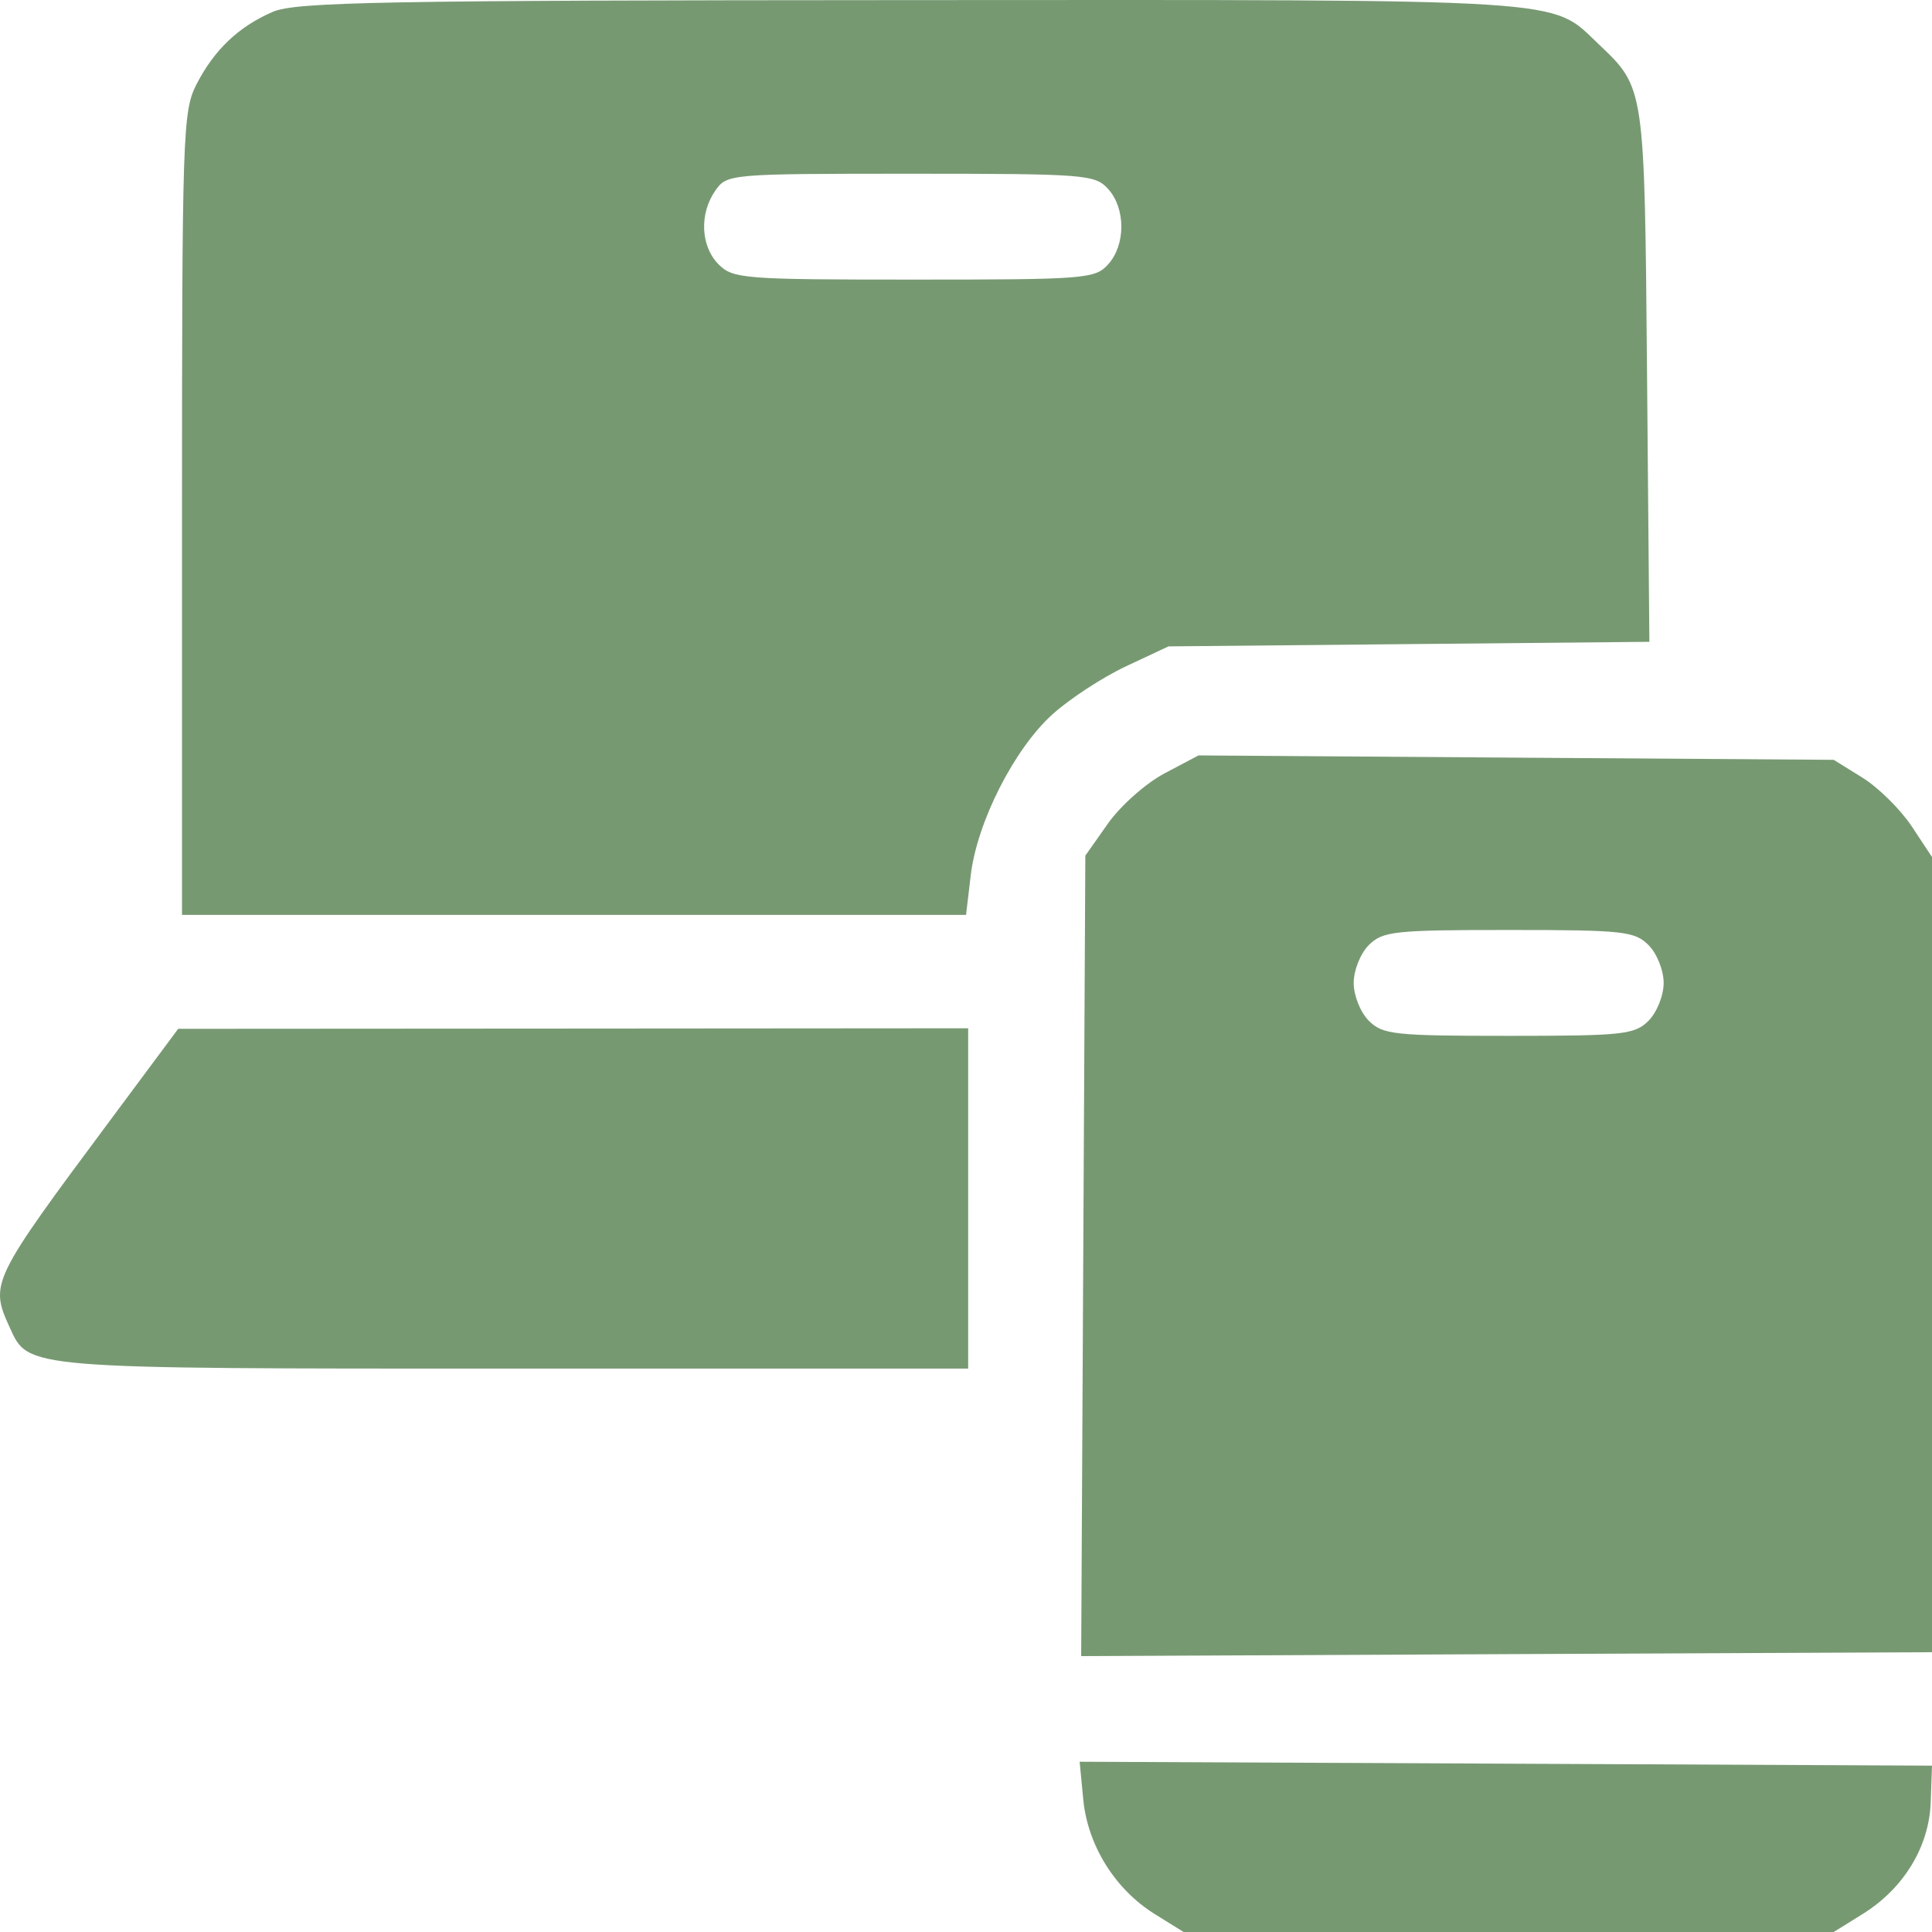 <svg width="39" height="39" viewBox="0 0 39 39" fill="none" xmlns="http://www.w3.org/2000/svg">
<g filter="url(#filter0_i_710_2530)">
<path fill-rule="evenodd" clip-rule="evenodd" d="M5.506 0.239C4.813 0.54 4.324 1.005 3.964 1.707C3.69 2.243 3.674 2.712 3.674 10.371V18.468H11.588H19.501L19.596 17.667C19.723 16.595 20.473 15.118 21.244 14.421C21.59 14.108 22.258 13.672 22.73 13.45L23.588 13.048L28.442 13.002L33.295 12.956L33.248 7.583C33.197 1.712 33.207 1.781 32.261 0.882C31.292 -0.04 31.845 -0.005 18.366 0.002C7.701 0.007 5.967 0.039 5.506 0.239ZM22.369 3.814C22.725 4.208 22.725 4.943 22.369 5.337C22.105 5.629 21.905 5.644 18.452 5.644C15.017 5.644 14.796 5.627 14.508 5.339C14.143 4.974 14.113 4.314 14.441 3.846C14.675 3.512 14.727 3.507 18.384 3.507C21.905 3.507 22.105 3.522 22.369 3.814ZM23.509 15.611C23.133 15.809 22.619 16.265 22.367 16.622L21.909 17.272L21.867 25.352L21.825 33.431L30.413 33.391L39 33.352V25.326V17.3L38.591 16.681C38.365 16.341 37.919 15.899 37.599 15.7L37.016 15.338L30.605 15.294L24.193 15.249L23.509 15.611ZM33.278 19.078C33.447 19.248 33.583 19.587 33.583 19.841C33.583 20.096 33.447 20.435 33.278 20.605C32.997 20.885 32.769 20.91 30.455 20.91C28.14 20.91 27.912 20.885 27.631 20.605C27.462 20.435 27.326 20.096 27.326 19.841C27.326 19.587 27.462 19.248 27.631 19.078C27.912 18.798 28.14 18.773 30.455 18.773C32.769 18.773 32.997 18.798 33.278 19.078ZM2.224 22.615C-0.178 25.844 -0.209 25.907 0.194 26.792C0.58 27.639 0.437 27.627 10.38 27.627H19.544V24.192V20.757L11.571 20.763L3.597 20.768L2.224 22.615ZM21.867 36.324C21.956 37.253 22.509 38.139 23.31 38.638L23.893 39H30.455H37.016L37.599 38.638C38.43 38.121 38.943 37.279 38.974 36.379L39 35.642L30.397 35.602L21.794 35.563L21.867 36.324Z" fill="#779972"/>
</g>
<defs>
<filter id="filter0_i_710_2530" x="0" y="0" width="39" height="39" filterUnits="userSpaceOnUse" color-interpolation-filters="sRGB">
<feFlood flood-opacity="0" result="BackgroundImageFix"/>
<feBlend mode="normal" in="SourceGraphic" in2="BackgroundImageFix" result="shape"/>
<feColorMatrix in="SourceAlpha" type="matrix" values="0 0 0 0 0 0 0 0 0 0 0 0 0 0 0 0 0 0 127 0" result="hardAlpha"/>
<feOffset/>
<feGaussianBlur stdDeviation="8"/>
<feComposite in2="hardAlpha" operator="arithmetic" k2="-1" k3="1"/>
<feColorMatrix type="matrix" values="0 0 0 0 1 0 0 0 0 1 0 0 0 0 1 0 0 0 0.35 0"/>
<feBlend mode="normal" in2="shape" result="effect1_innerShadow_710_2530"/>
</filter>
</defs>
</svg>
